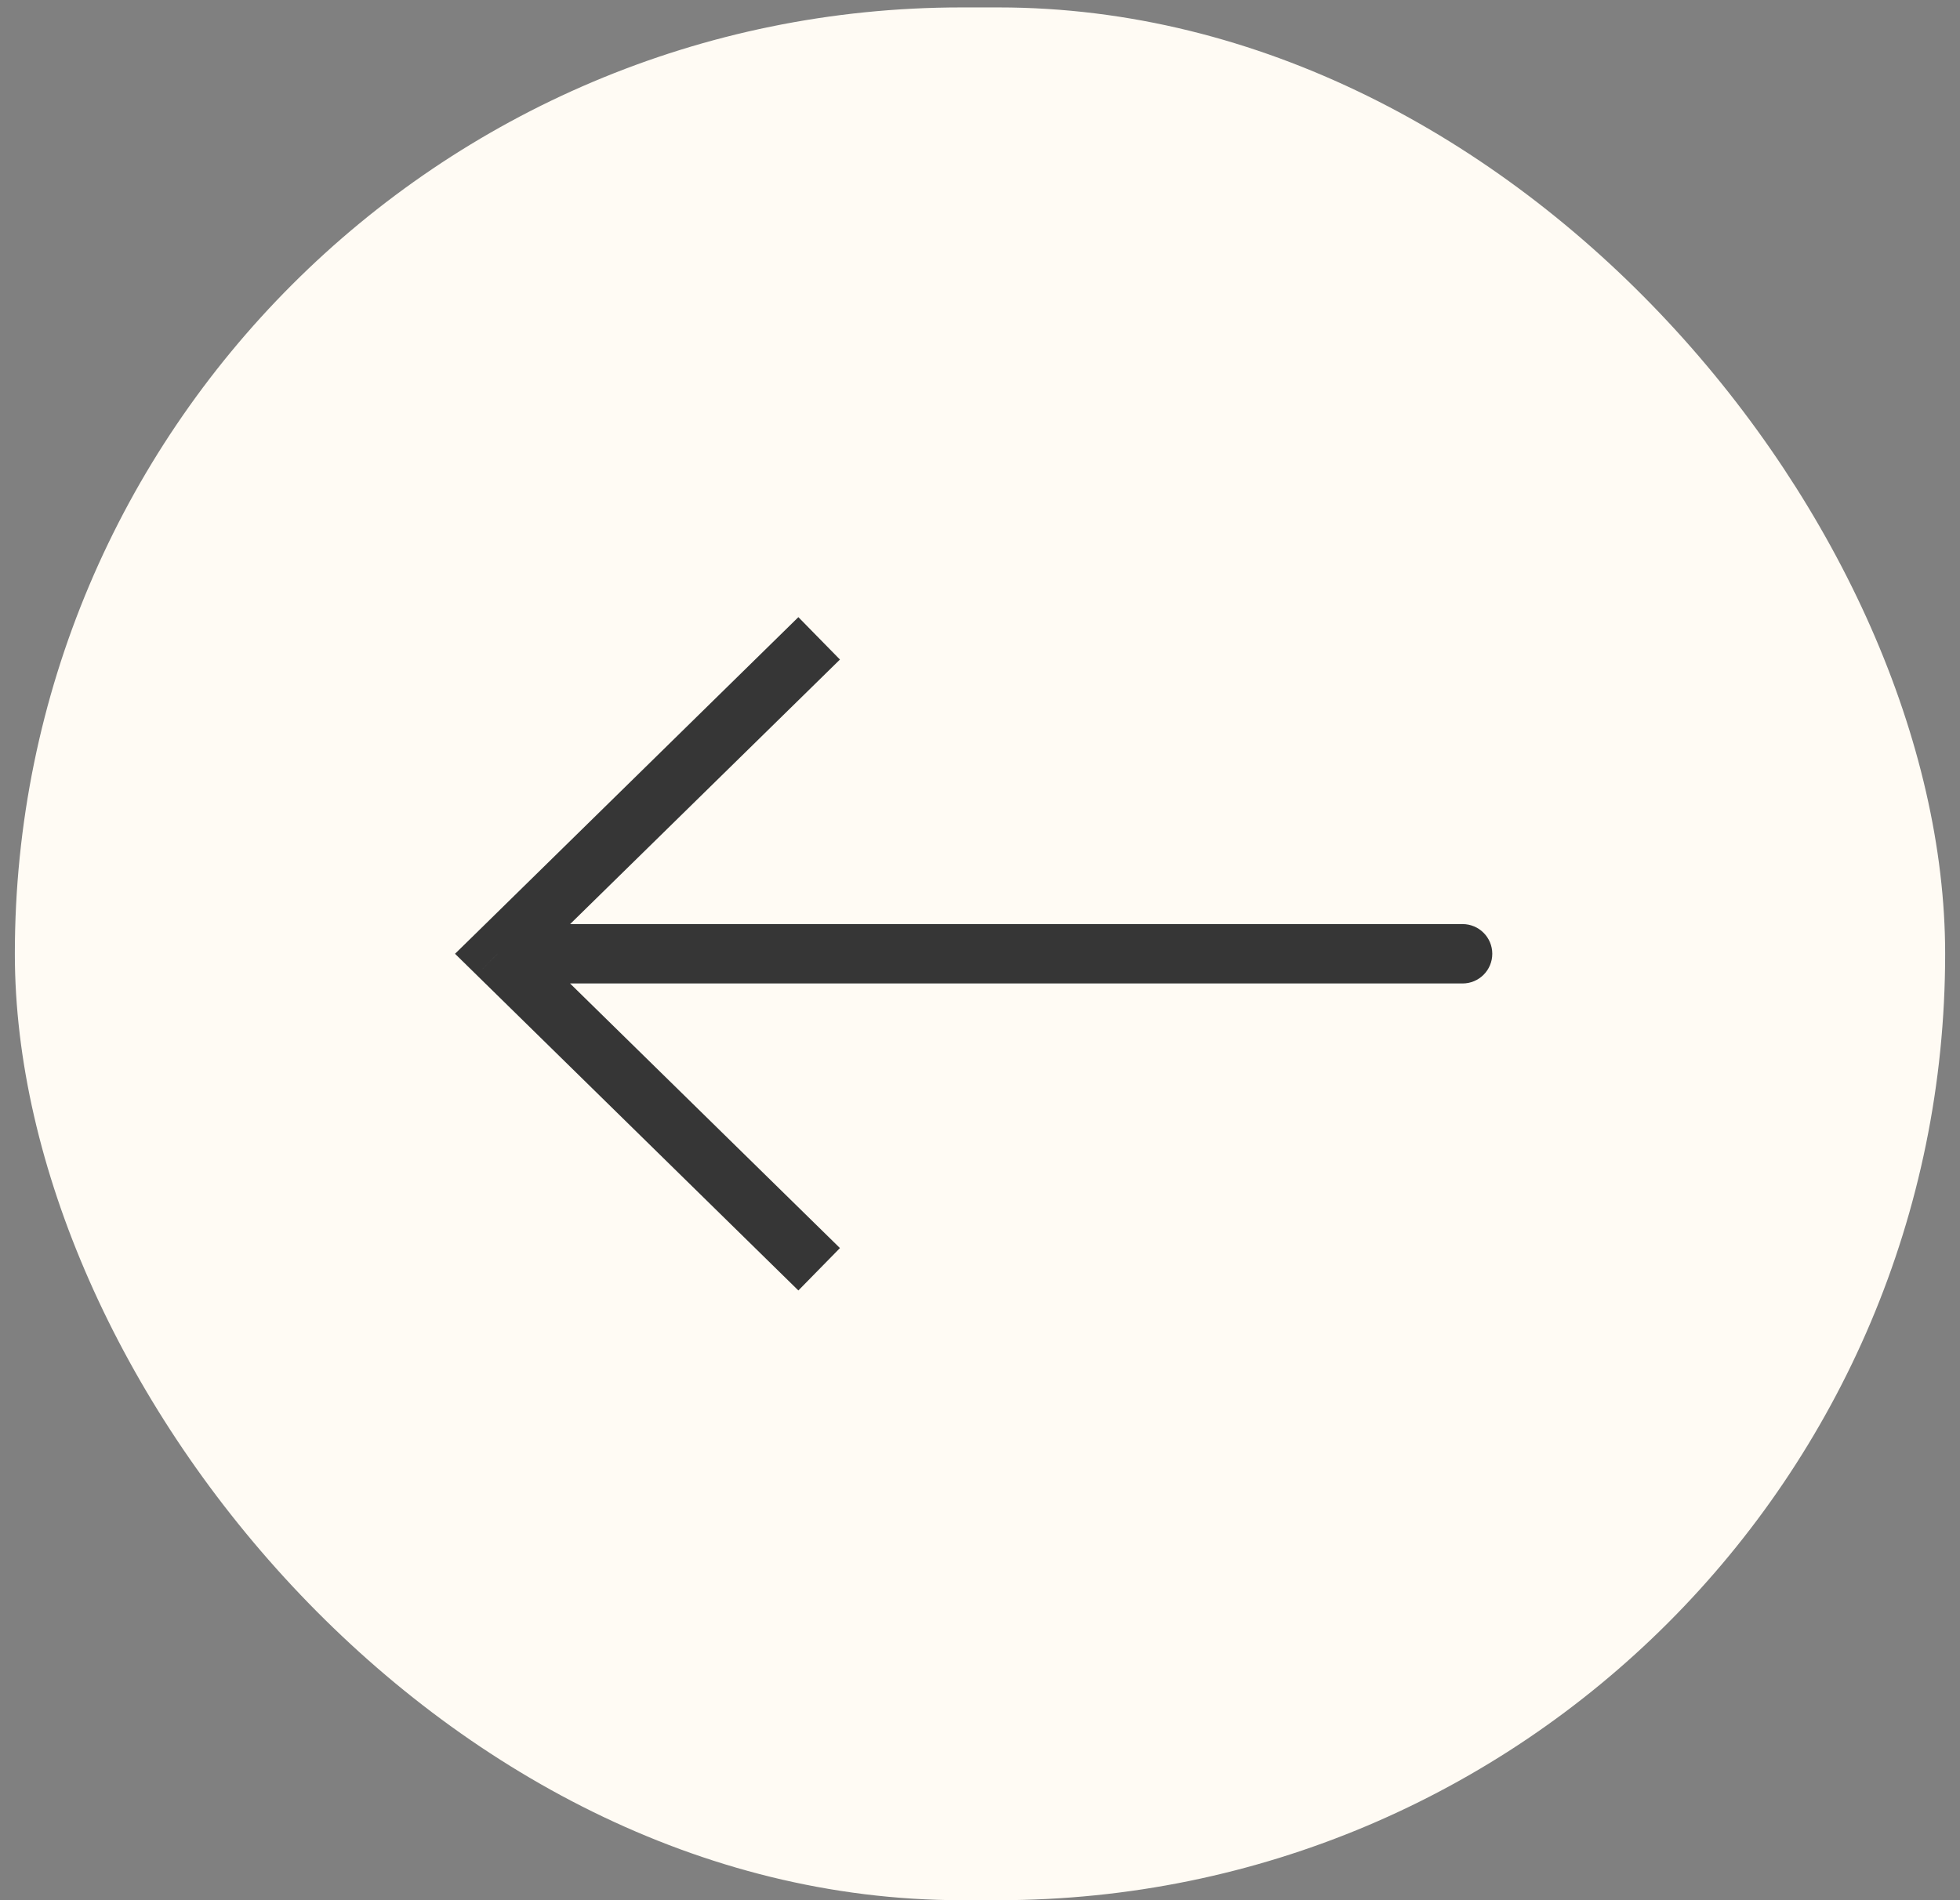 <?xml version="1.0" encoding="UTF-8"?> <svg xmlns="http://www.w3.org/2000/svg" width="33" height="32" viewBox="0 0 33 32" fill="none"><rect x="0" y="0" width="33" height="32" fill="#808080" stroke="none"/><rect x="32.75" y="32" width="32.5" height="31.875" rx="15.938" transform="rotate(-180 32.75 32)" fill="#FFFBF4"></rect><path d="M8.375 16.062L8.025 16.419L7.661 16.062L8.025 15.706L8.375 16.062ZM24.625 15.562C24.901 15.562 25.125 15.786 25.125 16.062C25.125 16.339 24.901 16.562 24.625 16.562L24.625 15.562ZM13.442 21.732L8.025 16.419L8.725 15.706L14.142 21.018L13.442 21.732ZM8.025 15.706L13.442 10.393L14.142 11.107L8.725 16.419L8.025 15.706ZM8.375 15.562L24.625 15.562L24.625 16.562L8.375 16.562L8.375 15.562Z" fill="#363636"></path></svg> 